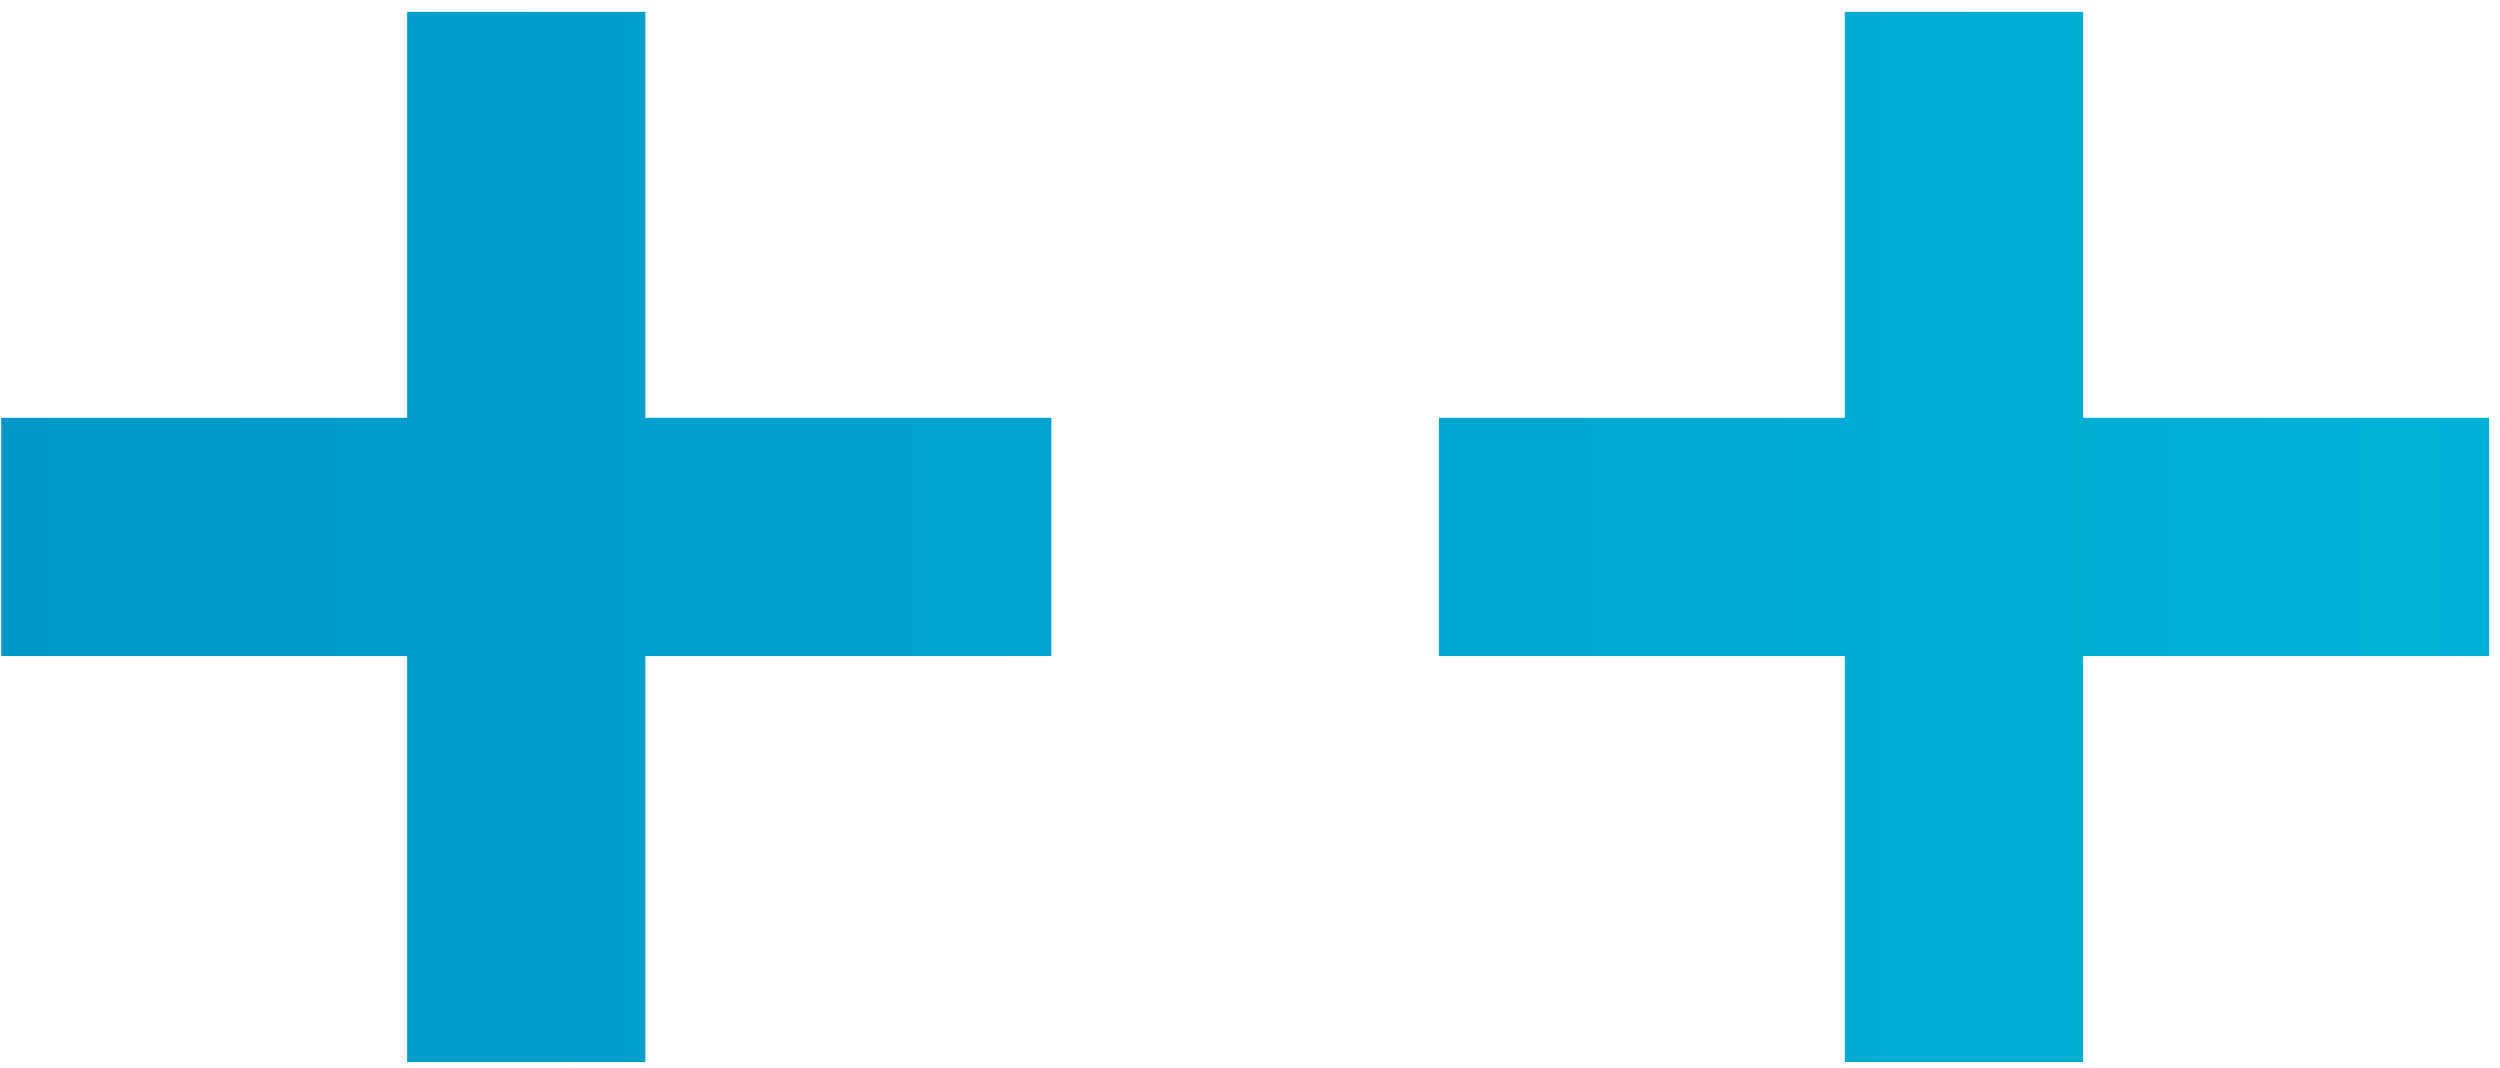 <?xml version="1.0" encoding="UTF-8"?> <svg xmlns="http://www.w3.org/2000/svg" width="117" height="50" viewBox="0 0 117 50" fill="none"><path d="M19.054 49.703V0.555H30.204V49.703H19.054ZM0.055 30.704V19.554H49.203V30.704H0.055ZM86.339 49.703V0.555H97.49V49.703H86.339ZM67.341 30.704V19.554H116.488V30.704H67.341Z" fill="url(#paint0_linear_792_390)"></path><defs><linearGradient id="paint0_linear_792_390" x1="-9" y1="17.5" x2="126" y2="17.5" gradientUnits="userSpaceOnUse"><stop stop-color="#0096C7"></stop><stop offset="1" stop-color="#00B4D8"></stop></linearGradient></defs></svg> 